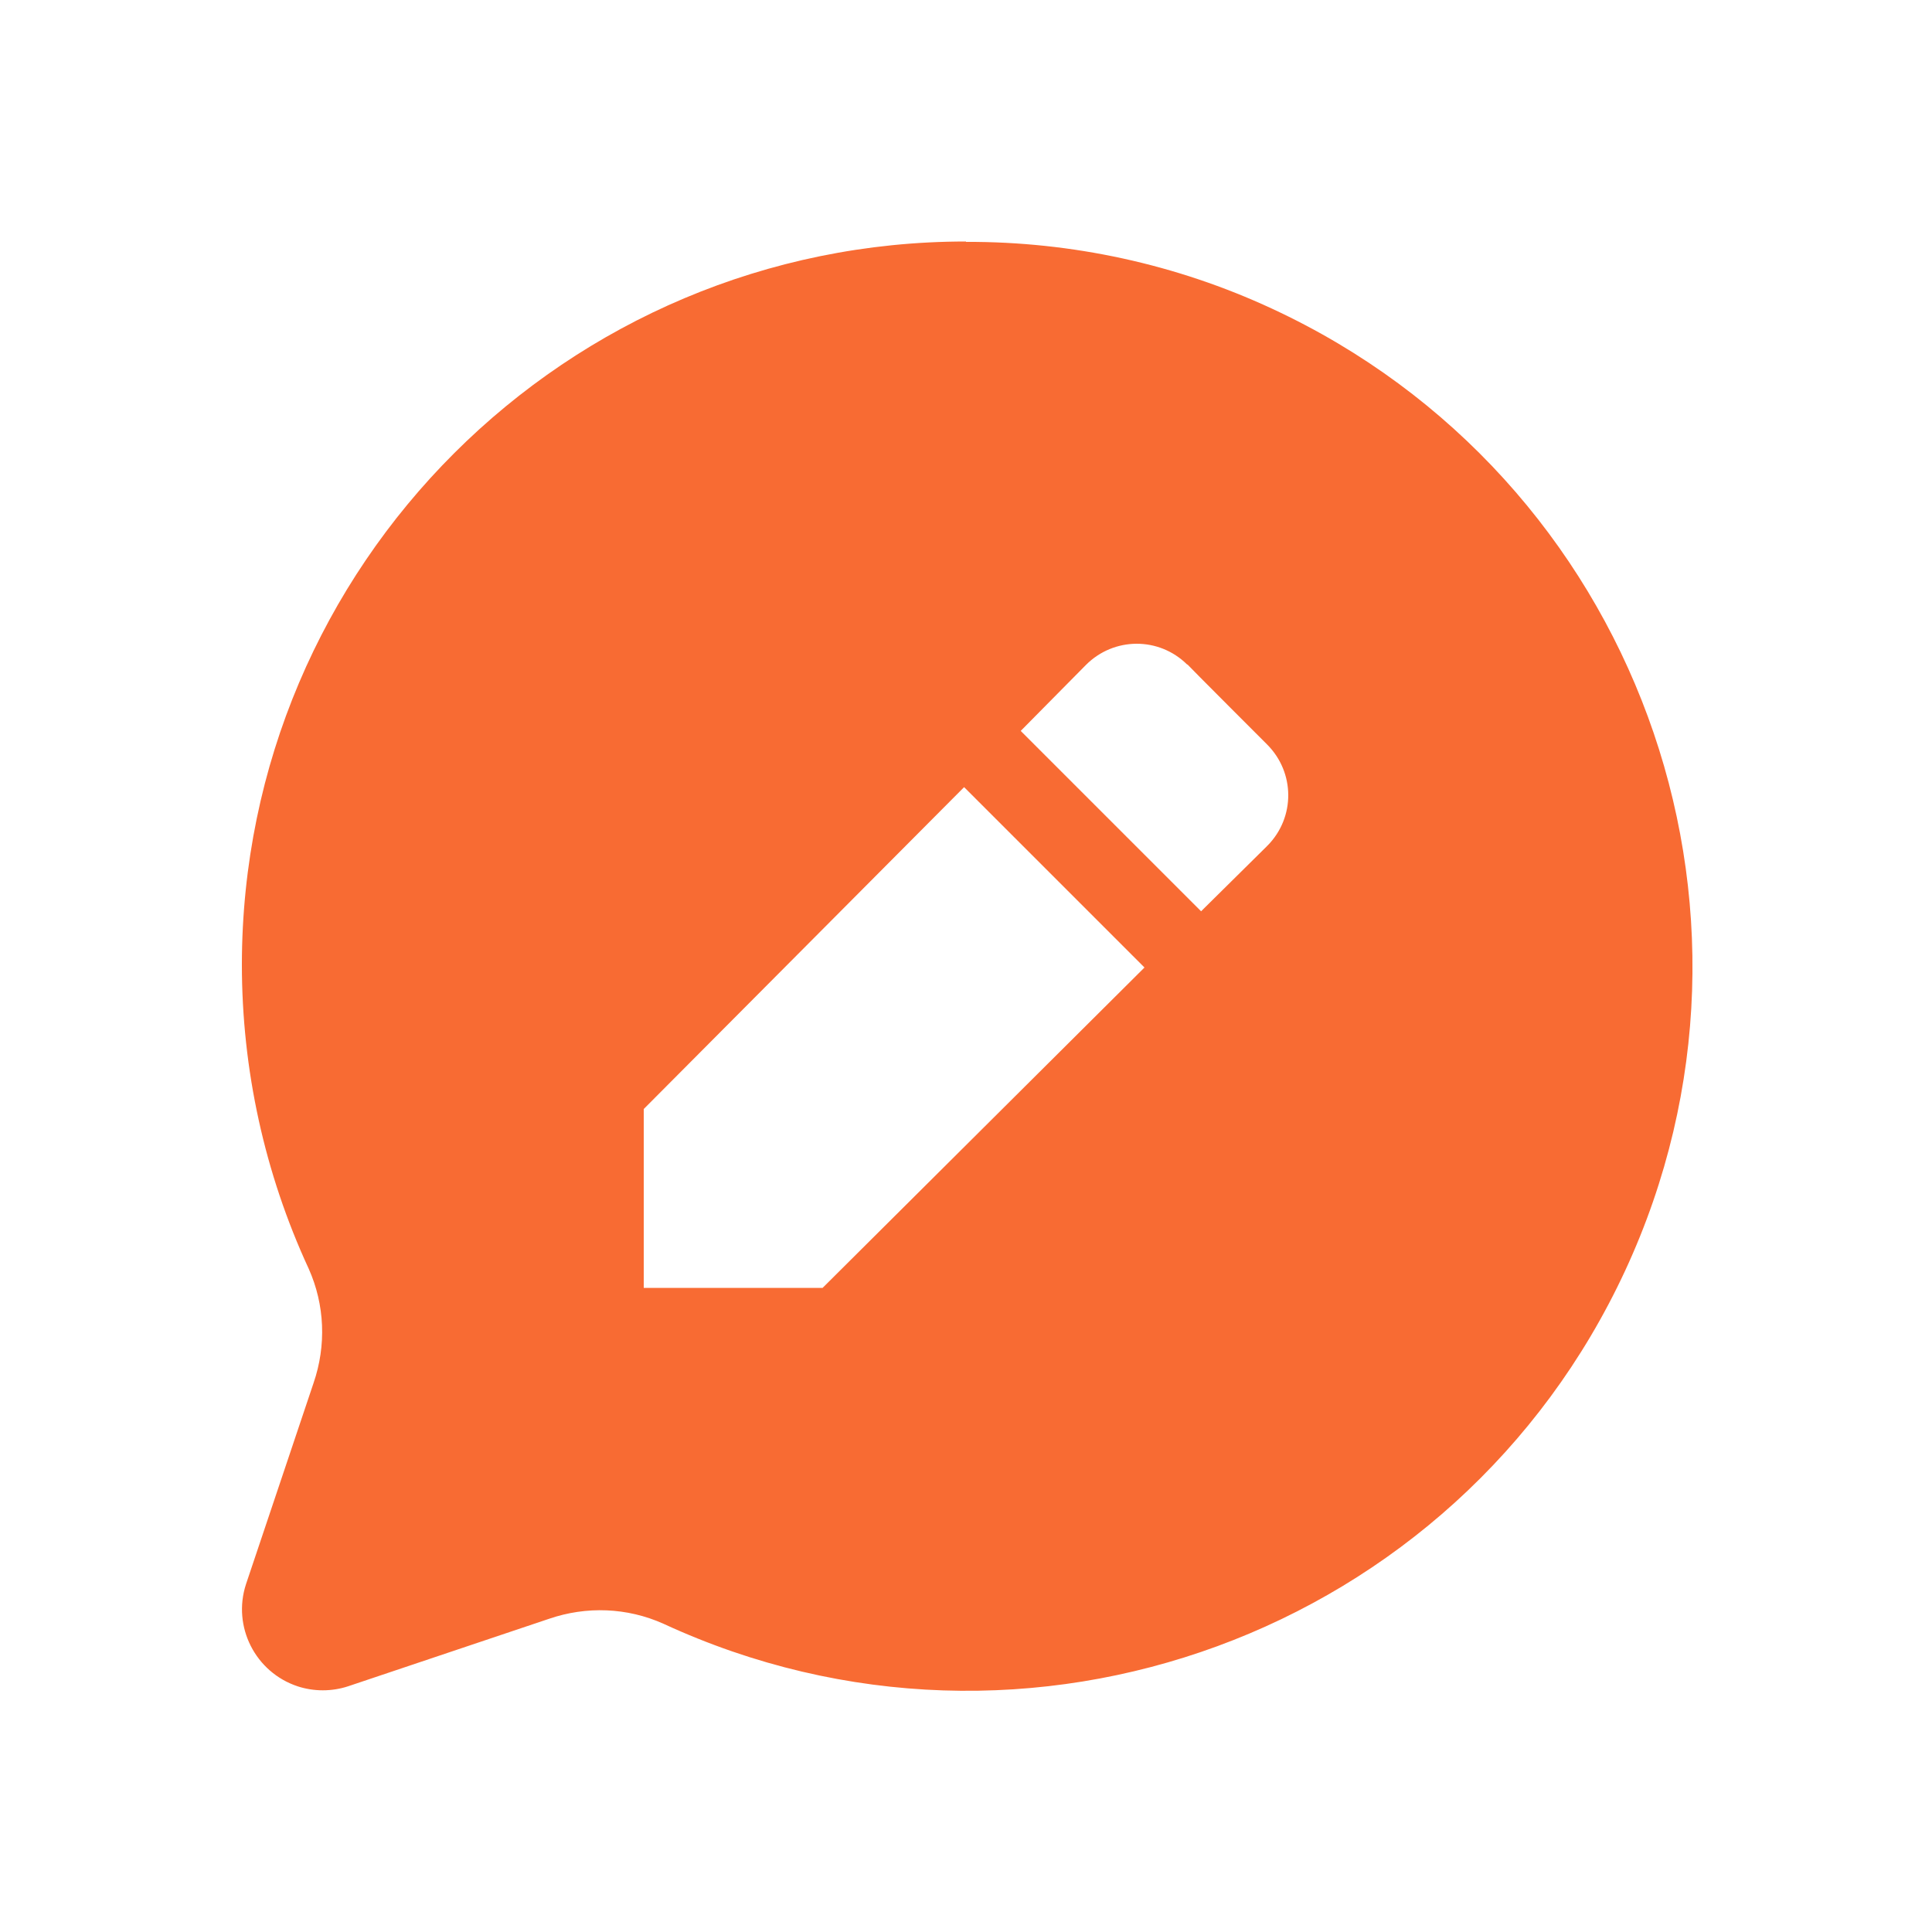 <?xml version="1.0" encoding="UTF-8"?>
<svg id="Layer" xmlns="http://www.w3.org/2000/svg" version="1.1" viewBox="0 0 512 512">
  <!-- Generator: Adobe Illustrator 29.0.0, SVG Export Plug-In . SVG Version: 2.1.0 Build 186)  -->
  <defs>
    <style>
      .st0 {
        fill: #f86b33;
      }
    </style>
  </defs>
  <path id="chat-edit" class="st0" d="M256,64c-105.9,0-191.8,85.7-191.9,191.6,0,27.8,6,55.3,17.7,80.6,4.3,9.6,4.7,20.4,1.3,30.3l-17.9,53.3c-3.7,11.3,2.5,23.4,13.7,27.1,4.3,1.4,9,1.4,13.3,0l53.3-17.9c9.9-3.4,20.7-3,30.3,1.3,96.2,44.5,210.3,2.6,254.9-93.6s2.6-210.3-93.6-254.9c-25.4-11.8-53.1-17.8-81.1-17.7h0ZM218,341.3h-47.4v-47.4l84.9-85.3,47.8,47.8-85.3,84.9h0ZM335.8,224.2l-17.5,17.3-47.8-47.8,17.3-17.5c7.4-7.4,19.3-7.5,26.8-.1h.1c0,.1,21.1,21.2,21.1,21.2,7.4,7.4,7.5,19.3.1,26.8h-.1q0,0,0,0h0Z"/>
</svg>